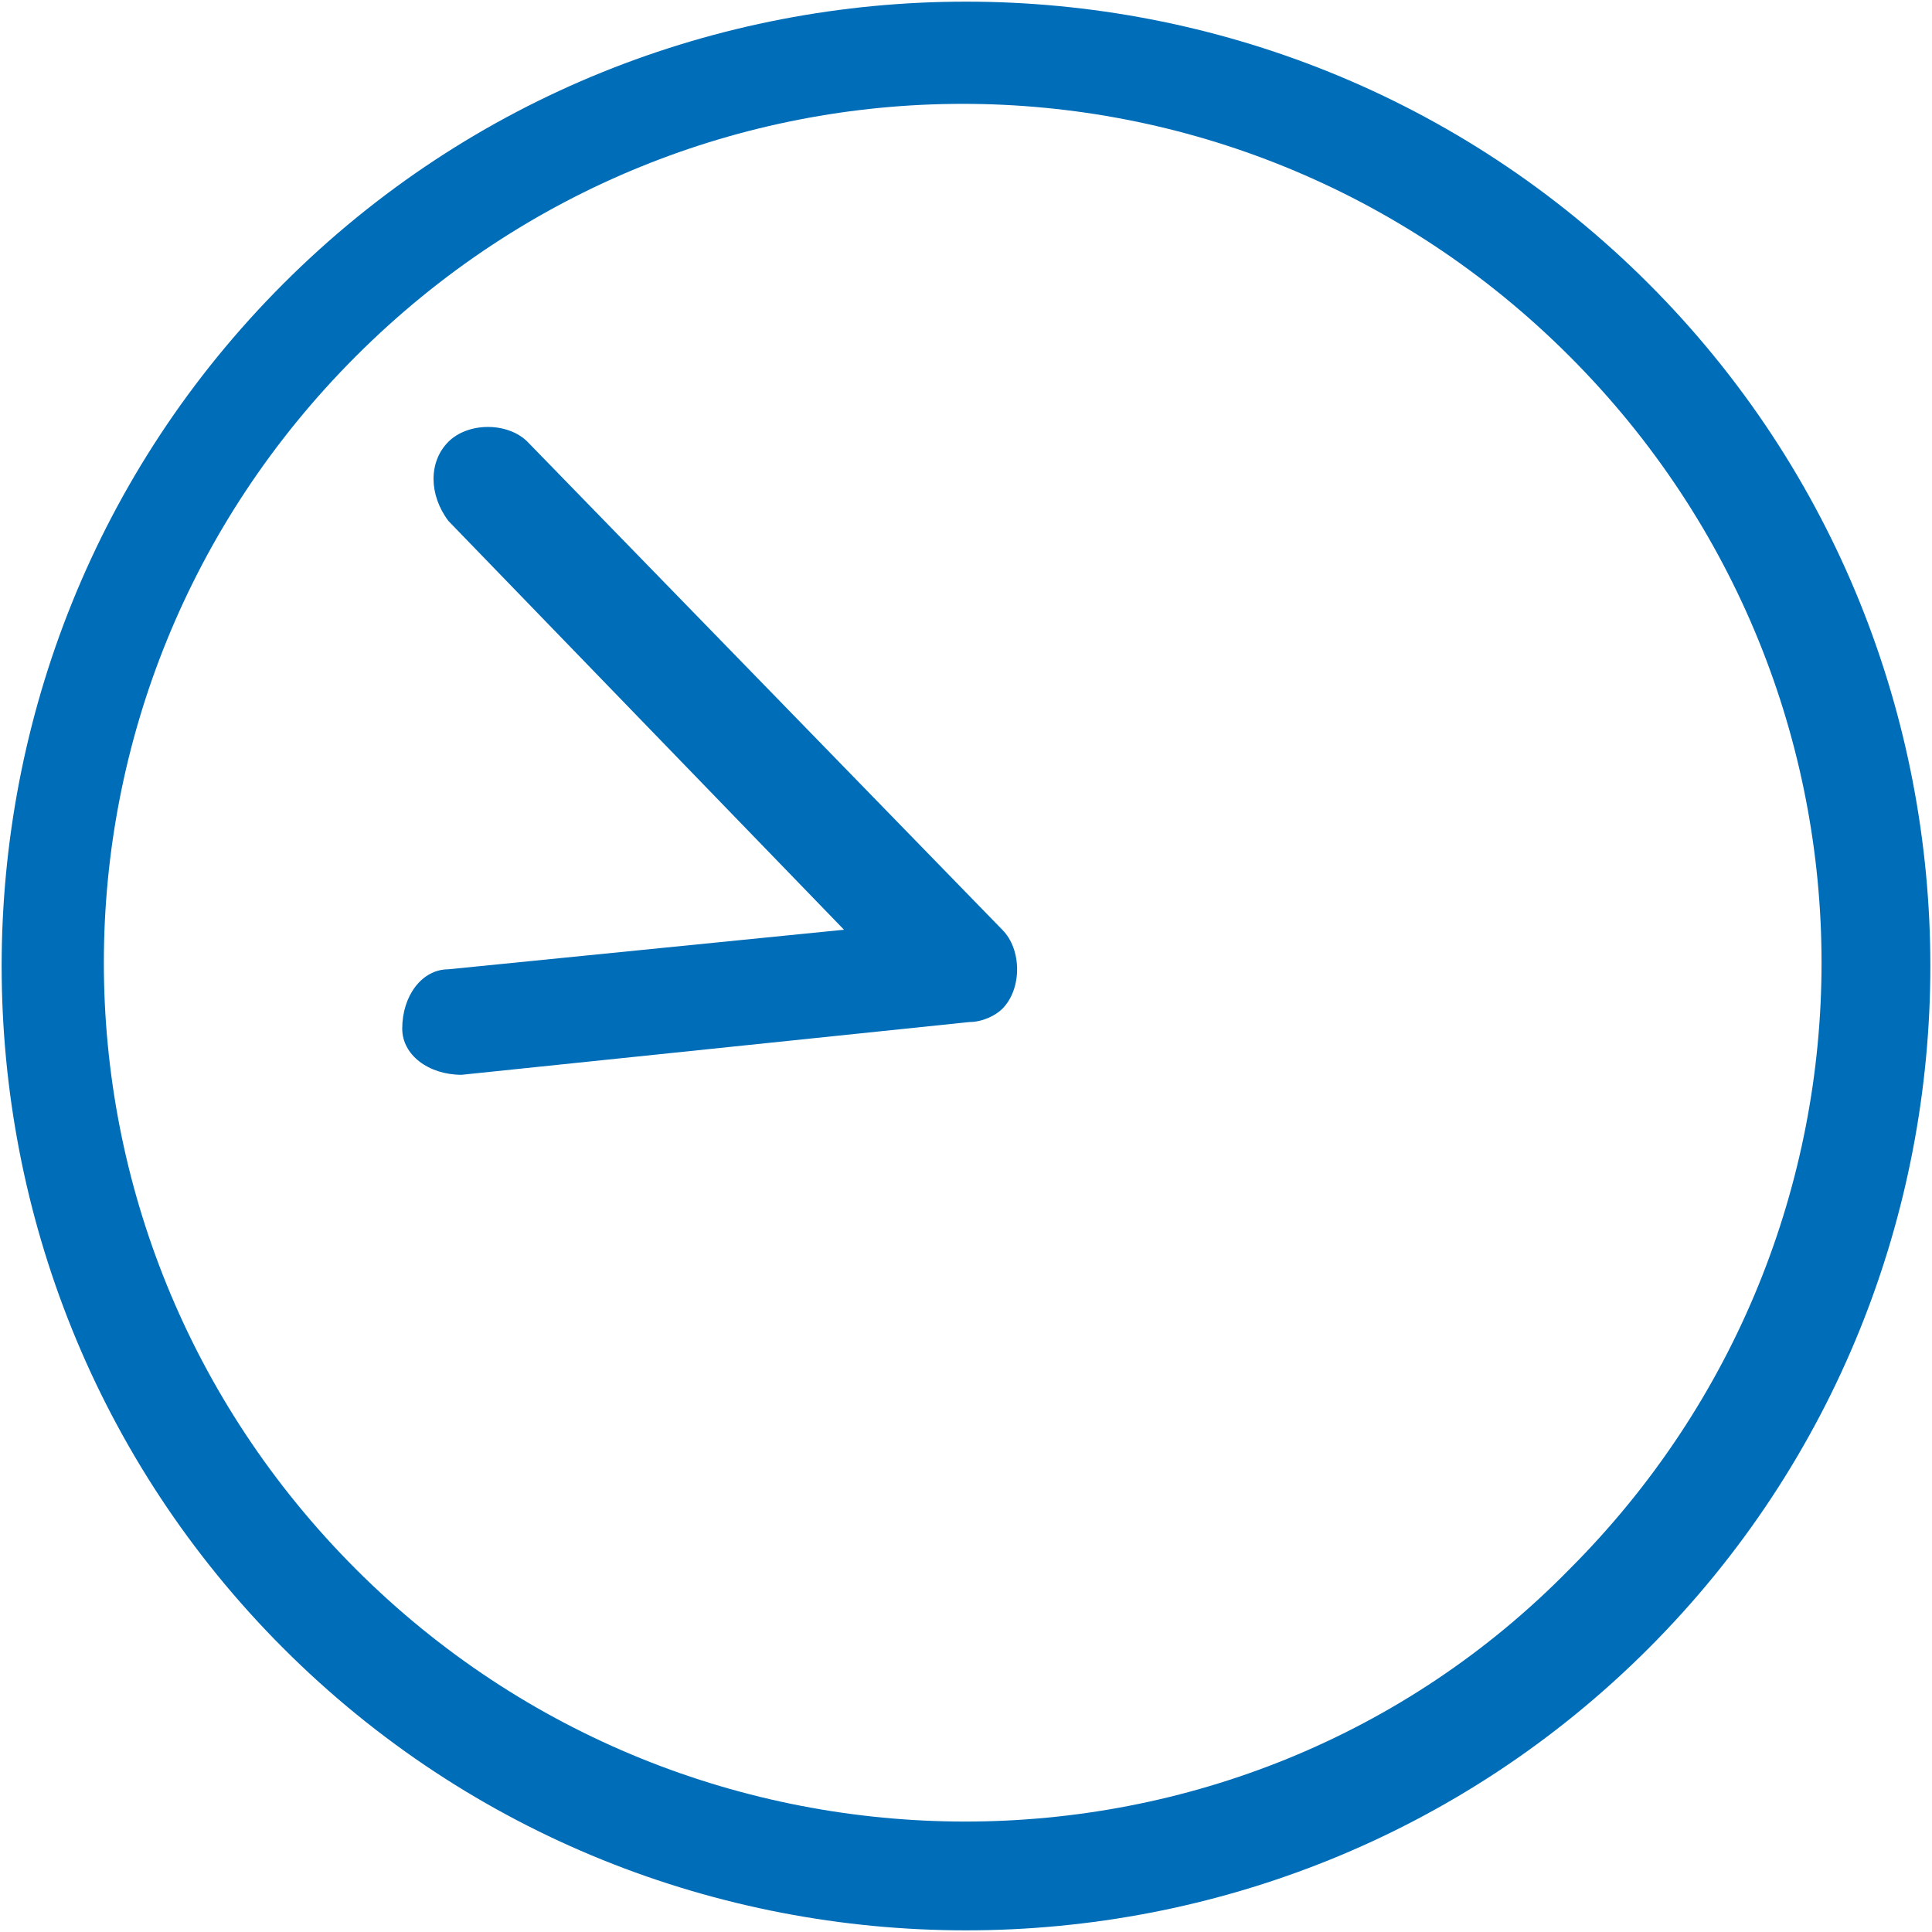 <?xml version="1.0" encoding="utf-8"?>
<!-- Generator: Adobe Illustrator 27.5.0, SVG Export Plug-In . SVG Version: 6.00 Build 0)  -->
<svg version="1.1" id="レイヤー_1" xmlns="http://www.w3.org/2000/svg" xmlns:xlink="http://www.w3.org/1999/xlink" x="0px"
	 y="0px" viewBox="0 0 29.3 29.3" style="enable-background:new 0 0 29.3 29.3;" xml:space="preserve">
<style type="text/css">
	.st0{clip-path:url(#SVGID_00000157307628069422612680000011638454394153469351_);}
	.st1{fill:#006DB8;}
</style>
<g id="time09.svg" transform="translate(0 0)">
	<g>
		<g>
			<defs>
				
					<rect id="SVGID_1_" x="0" y="0" transform="matrix(0.707 -0.707 0.707 0.707 -6.066 14.65)" width="29.3" height="29.3"/>
			</defs>
			<clipPath id="SVGID_00000181057817363306671530000008663947989482395322_">
				<use xlink:href="#SVGID_1_"  style="overflow:visible;"/>
			</clipPath>
			<g id="グループ_116" style="clip-path:url(#SVGID_00000181057817363306671530000008663947989482395322_);">
				<path id="パス_1557" class="st1" d="M4.3,4.3c5.7-5.7,15-5.7,20.7,0s5.7,15,0,20.7s-15,5.7-20.7,0l0,0
					C-1.4,19.3-1.4,10,4.3,4.3 M23.8,23.8c5.1-5.1,5.1-13.3,0-18.4s-13.3-5.1-18.4,0s-5.1,13.3,0,18.4S18.8,28.9,23.8,23.8"/>
				<path id="パス_1558" class="st1" d="M6.8,6.7L6.8,6.7c0.3-0.3,0.9-0.3,1.2,0l7.2,7.4c0.3,0.3,0.3,0.9,0,1.2
					c-0.1,0.1-0.3,0.2-0.5,0.2L7,16.3c-0.5,0-0.9-0.3-0.9-0.7c0-0.5,0.3-0.9,0.7-0.9l6-0.6l-6-6.2C6.5,7.5,6.5,7,6.8,6.7"/>
			</g>
		</g>
	</g>
</g>
</svg>
